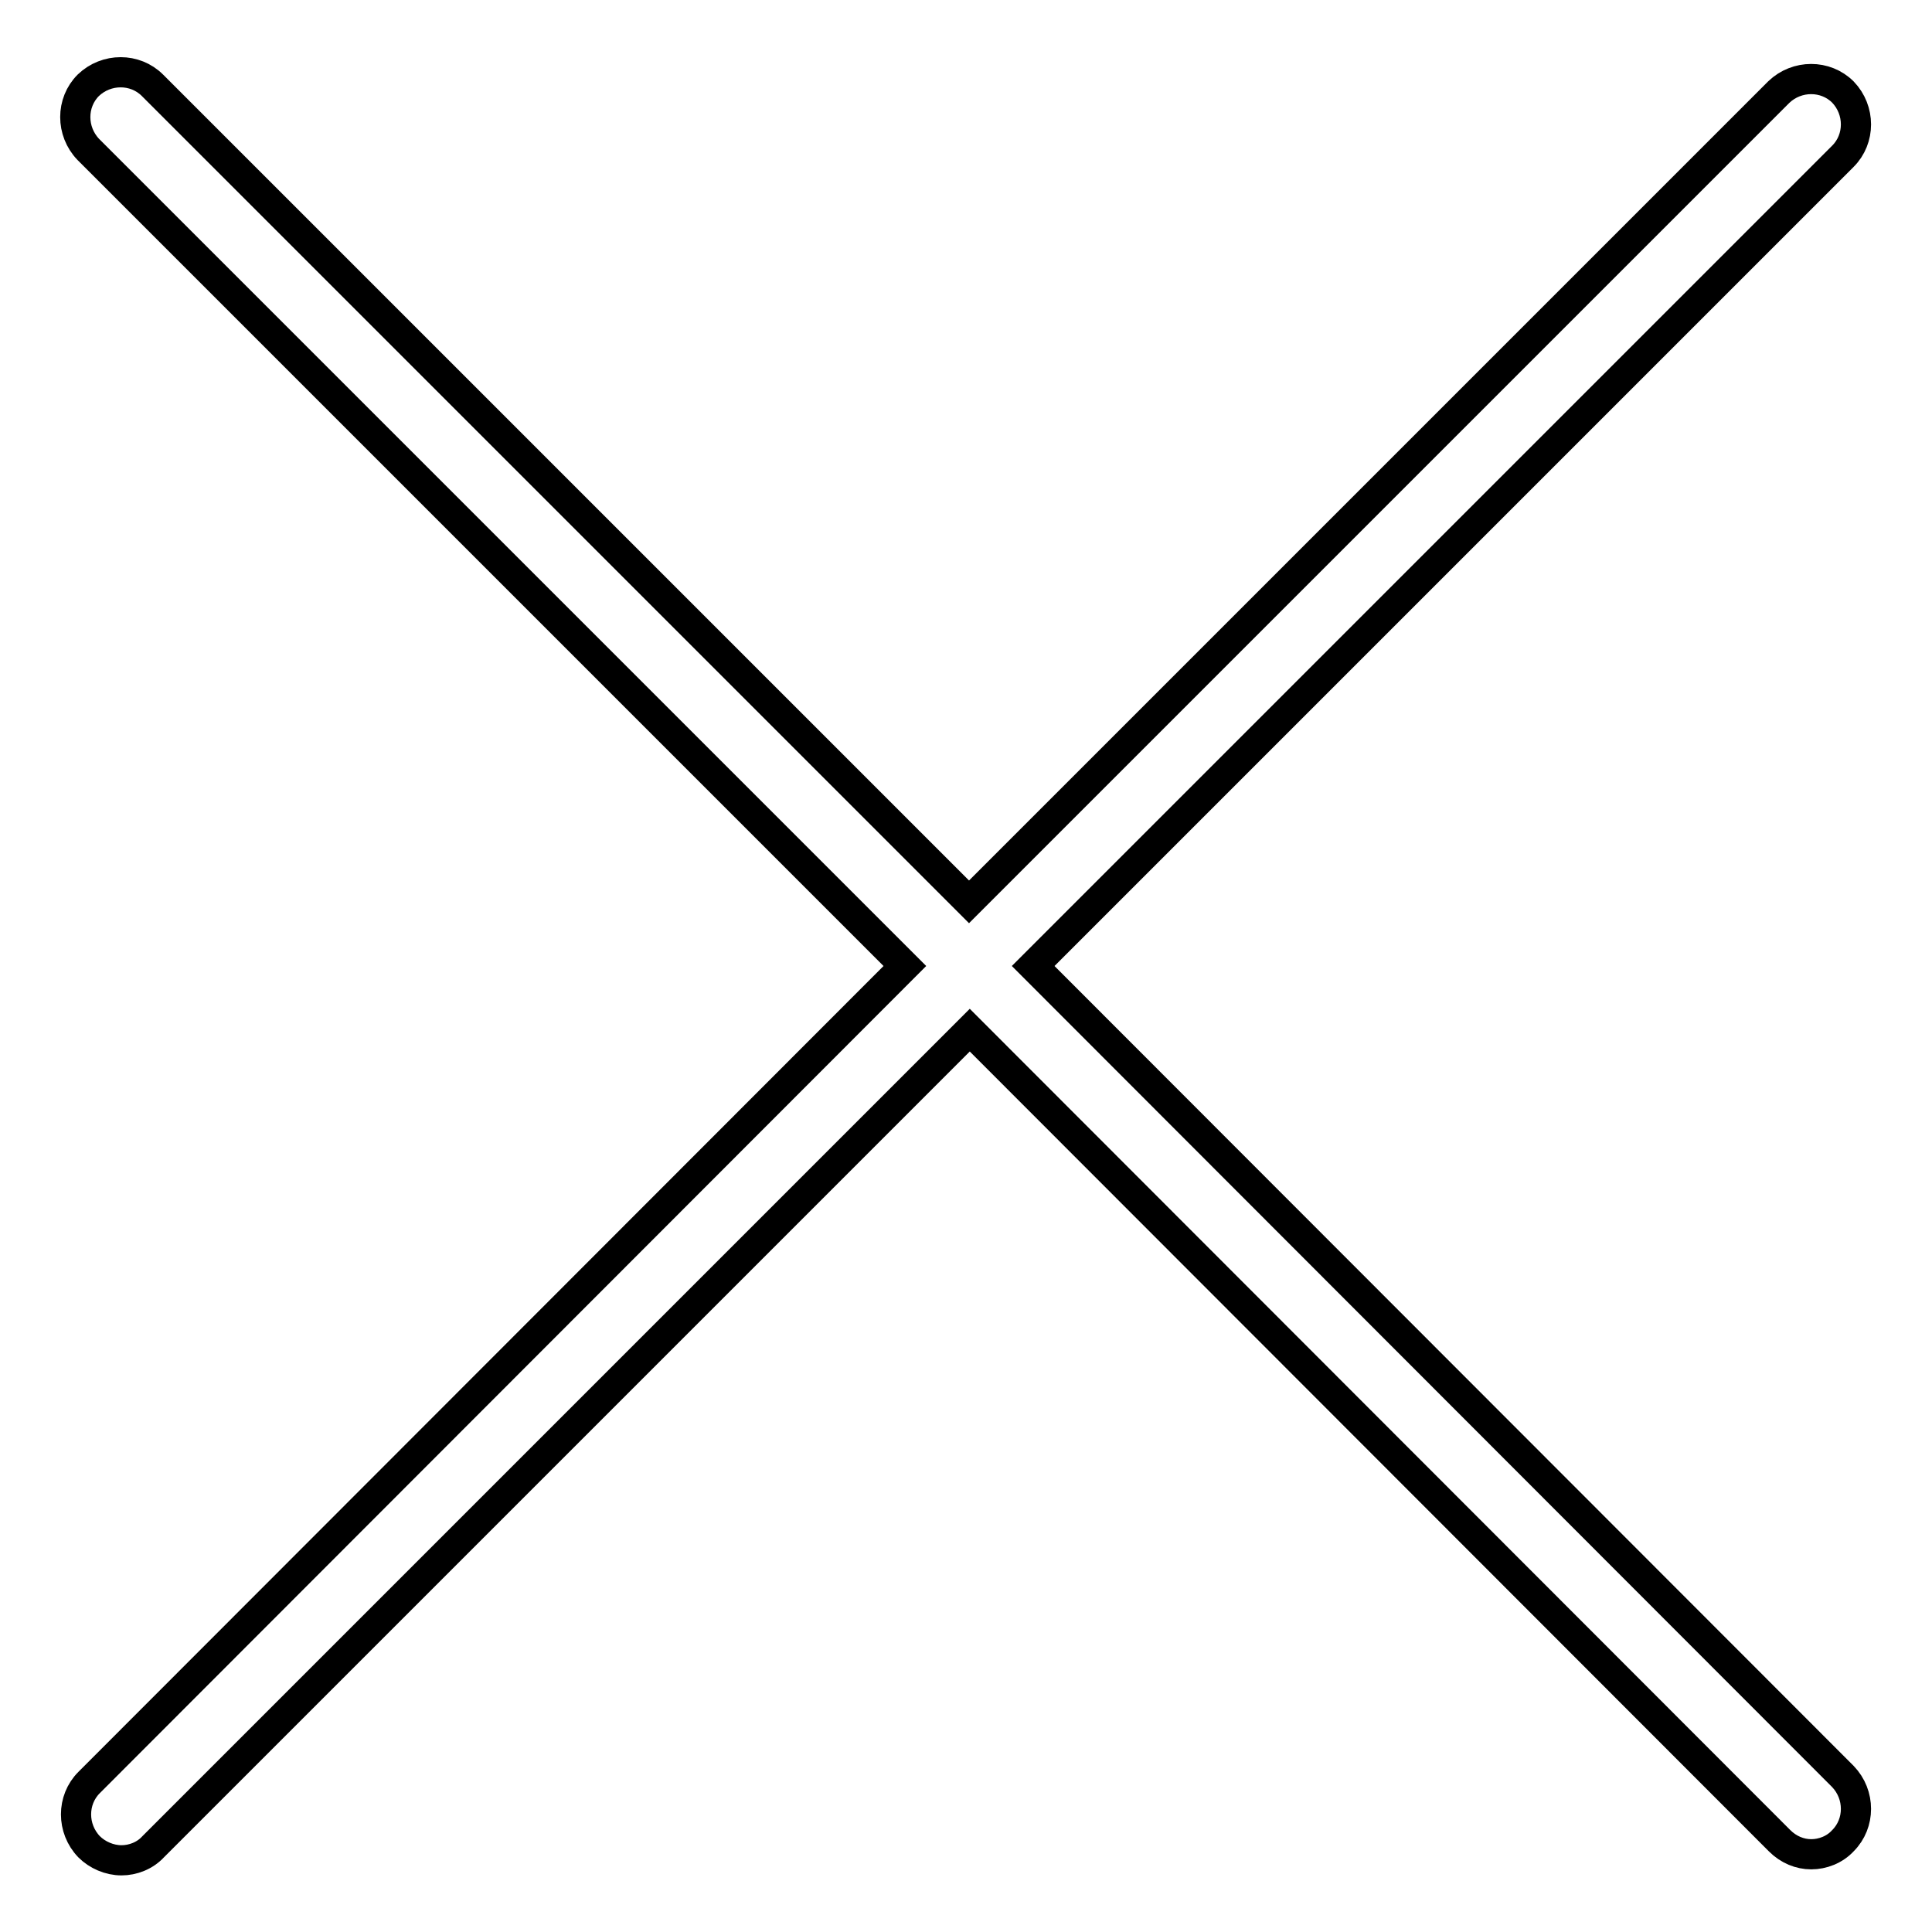 <?xml version="1.0" encoding="utf-8"?>
<!-- Svg Vector Icons : http://www.onlinewebfonts.com/icon -->
<!DOCTYPE svg PUBLIC "-//W3C//DTD SVG 1.1//EN" "http://www.w3.org/Graphics/SVG/1.1/DTD/svg11.dtd">
<svg version="1.1" xmlns="http://www.w3.org/2000/svg" xmlns:xlink="http://www.w3.org/1999/xlink" x="0px" y="0px" viewBox="0 0 256 256" enable-background="new 0 0 256 256" xml:space="preserve">
<g> <path stroke-width="4" fill-opacity="0" stroke="#000000"  d="M136.9,128L244.2,20.7c2.3-2.3,2.3-6.1,0-8.5c0,0,0,0,0,0c-2.3-2.3-6.1-2.3-8.5,0c0,0,0,0,0,0L128.4,119.5 L20.2,11.3c-2.3-2.3-6.1-2.3-8.5,0c0,0,0,0,0,0c-2.3,2.3-2.3,6.1,0,8.5c0,0,0,0,0,0L119.9,128L11.8,236.2c-2.3,2.3-2.3,6.1,0,8.5 c1.1,1.1,2.7,1.8,4.3,1.8c1.5,0,3.1-0.6,4.2-1.8l108.2-108.2l107.3,107.4c1.2,1.2,2.7,1.8,4.2,1.8c1.5,0,3.1-0.6,4.2-1.8 c2.3-2.3,2.3-6.1,0-8.5c0,0,0,0,0,0L136.9,128z"/></g>
</svg>